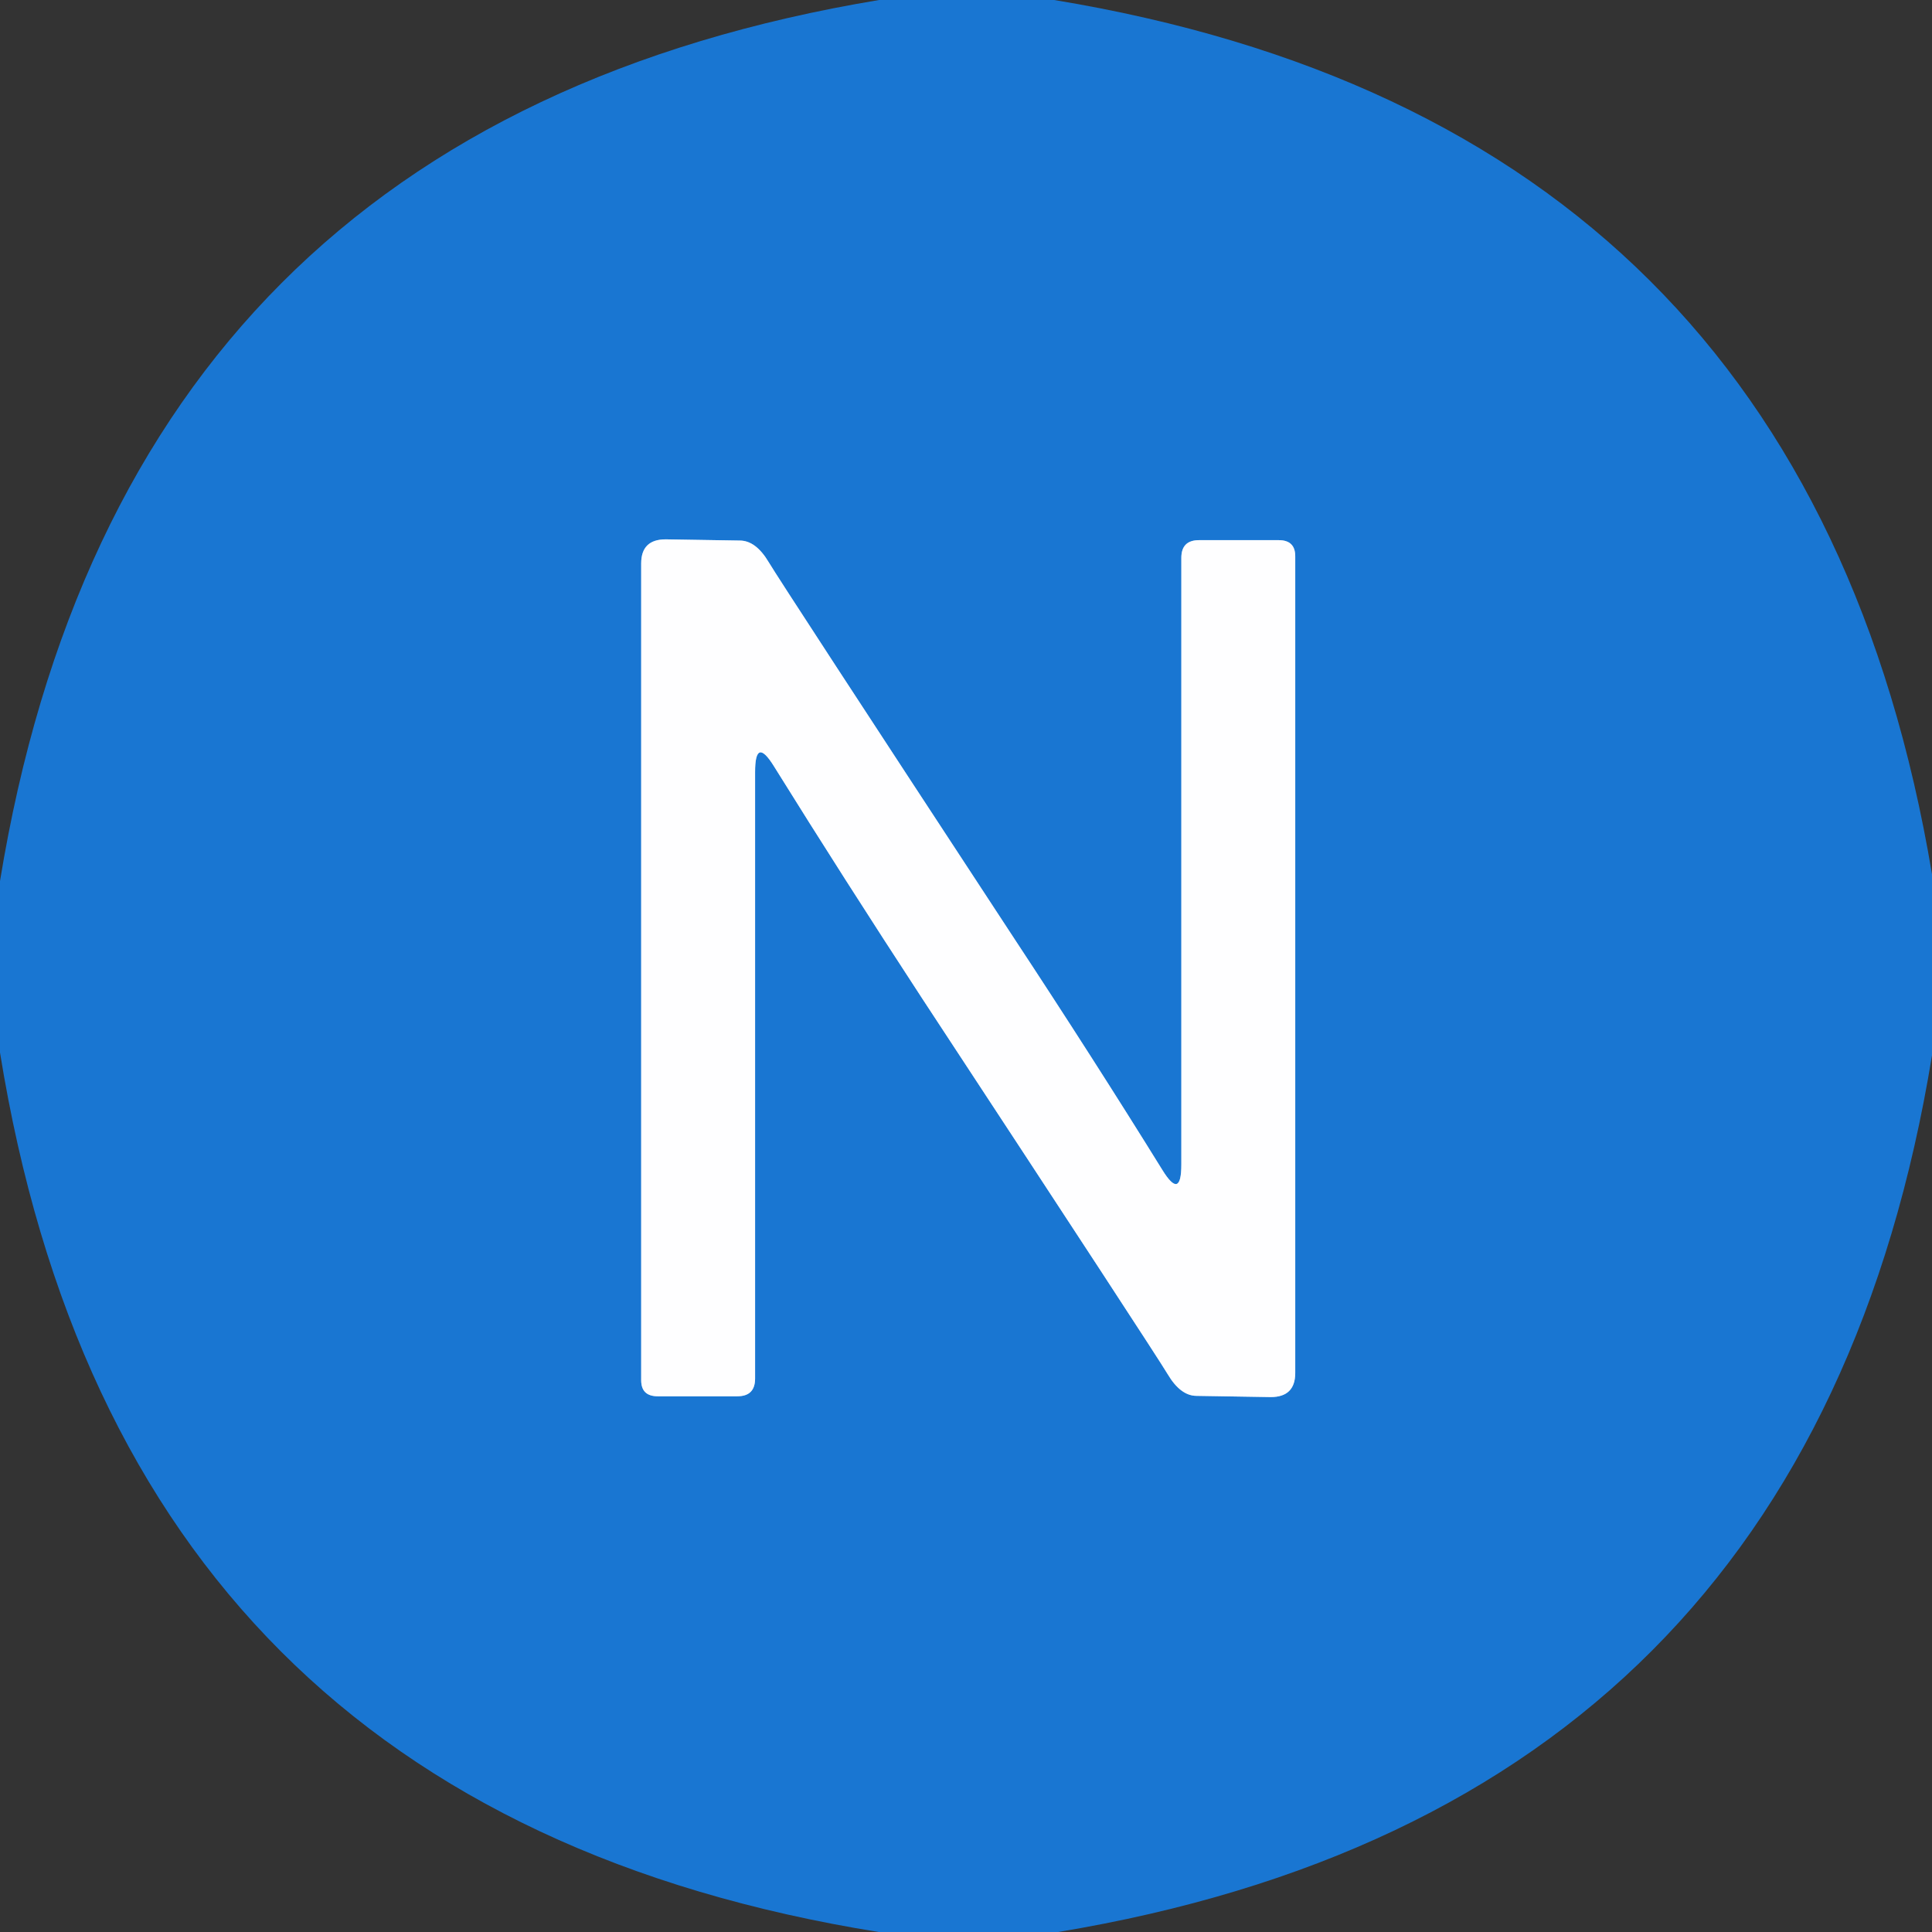 <?xml version="1.0" encoding="UTF-8" standalone="no"?>
<!DOCTYPE svg PUBLIC "-//W3C//DTD SVG 1.1//EN" "http://www.w3.org/Graphics/SVG/1.1/DTD/svg11.dtd">
<svg xmlns="http://www.w3.org/2000/svg" version="1.1" viewBox="0.00 0.00 48.00 48.00">
<rect x="0.00" y="0.00" width="48.00" height="48.00" fill="#333333" stroke="none"/>
<path stroke="#8cbae9" stroke-width="2.00" fill="none" stroke-linecap="butt" vector-effect="non-scaling-stroke" d="
  M 22.92 24.82
  Q 28.70 33.62 29.01 34.14
  Q 29.33 34.68 29.73 34.68
  L 31.57 34.71
  Q 32.18 34.71 32.18 34.11
  L 32.18 13.82
  Q 32.18 13.42 31.77 13.42
  L 29.79 13.42
  Q 29.35 13.42 29.35 13.86
  L 29.35 28.93
  Q 29.35 29.83 28.88 29.07
  Q 27.17 26.31 25.18 23.29
  Q 19.41 14.49 19.10 13.97
  Q 18.78 13.43 18.38 13.43
  L 16.54 13.40
  Q 15.93 13.40 15.93 14.00
  L 15.93 34.29
  Q 15.93 34.69 16.34 34.69
  L 18.32 34.69
  Q 18.76 34.69 18.76 34.25
  L 18.76 19.18
  Q 18.76 18.28 19.23 19.04
  Q 20.94 21.79 22.92 24.82"
/>
<path fill="#1976d2" d="
  M 26.19 0.00
  Q 44.88 3.08 48.00 21.72
  L 48.00 26.22
  Q 44.95 44.90 26.29 48.00
  L 21.83 48.00
  Q 3.04 44.98 0.00 26.15
  L 0.00 21.89
  Q 3.07 3.12 21.84 0.00
  L 26.19 0.00
  Z
  M 22.92 24.82
  Q 28.70 33.62 29.01 34.14
  Q 29.33 34.68 29.73 34.68
  L 31.57 34.71
  Q 32.18 34.71 32.18 34.11
  L 32.18 13.82
  Q 32.18 13.42 31.77 13.42
  L 29.79 13.42
  Q 29.35 13.42 29.35 13.86
  L 29.35 28.93
  Q 29.35 29.83 28.88 29.07
  Q 27.17 26.31 25.18 23.29
  Q 19.41 14.49 19.10 13.97
  Q 18.78 13.43 18.38 13.43
  L 16.54 13.40
  Q 15.93 13.40 15.93 14.00
  L 15.93 34.29
  Q 15.93 34.69 16.34 34.69
  L 18.32 34.69
  Q 18.76 34.69 18.76 34.25
  L 18.76 19.18
  Q 18.76 18.28 19.23 19.04
  Q 20.94 21.79 22.92 24.82
  Z"
/>
<path fill="#fefeff" d="
  M 22.92 24.82
  Q 20.94 21.79 19.23 19.04
  Q 18.76 18.28 18.76 19.18
  L 18.76 34.25
  Q 18.76 34.69 18.32 34.69
  L 16.34 34.69
  Q 15.93 34.69 15.93 34.29
  L 15.93 14.00
  Q 15.93 13.40 16.54 13.40
  L 18.38 13.43
  Q 18.78 13.43 19.10 13.97
  Q 19.41 14.49 25.18 23.29
  Q 27.17 26.31 28.88 29.07
  Q 29.35 29.83 29.35 28.93
  L 29.35 13.86
  Q 29.35 13.42 29.79 13.42
  L 31.77 13.42
  Q 32.18 13.42 32.18 13.82
  L 32.18 34.11
  Q 32.18 34.71 31.57 34.71
  L 29.73 34.68
  Q 29.33 34.68 29.01 34.14
  Q 28.70 33.62 22.92 24.82
  Z"
/>
</svg>

